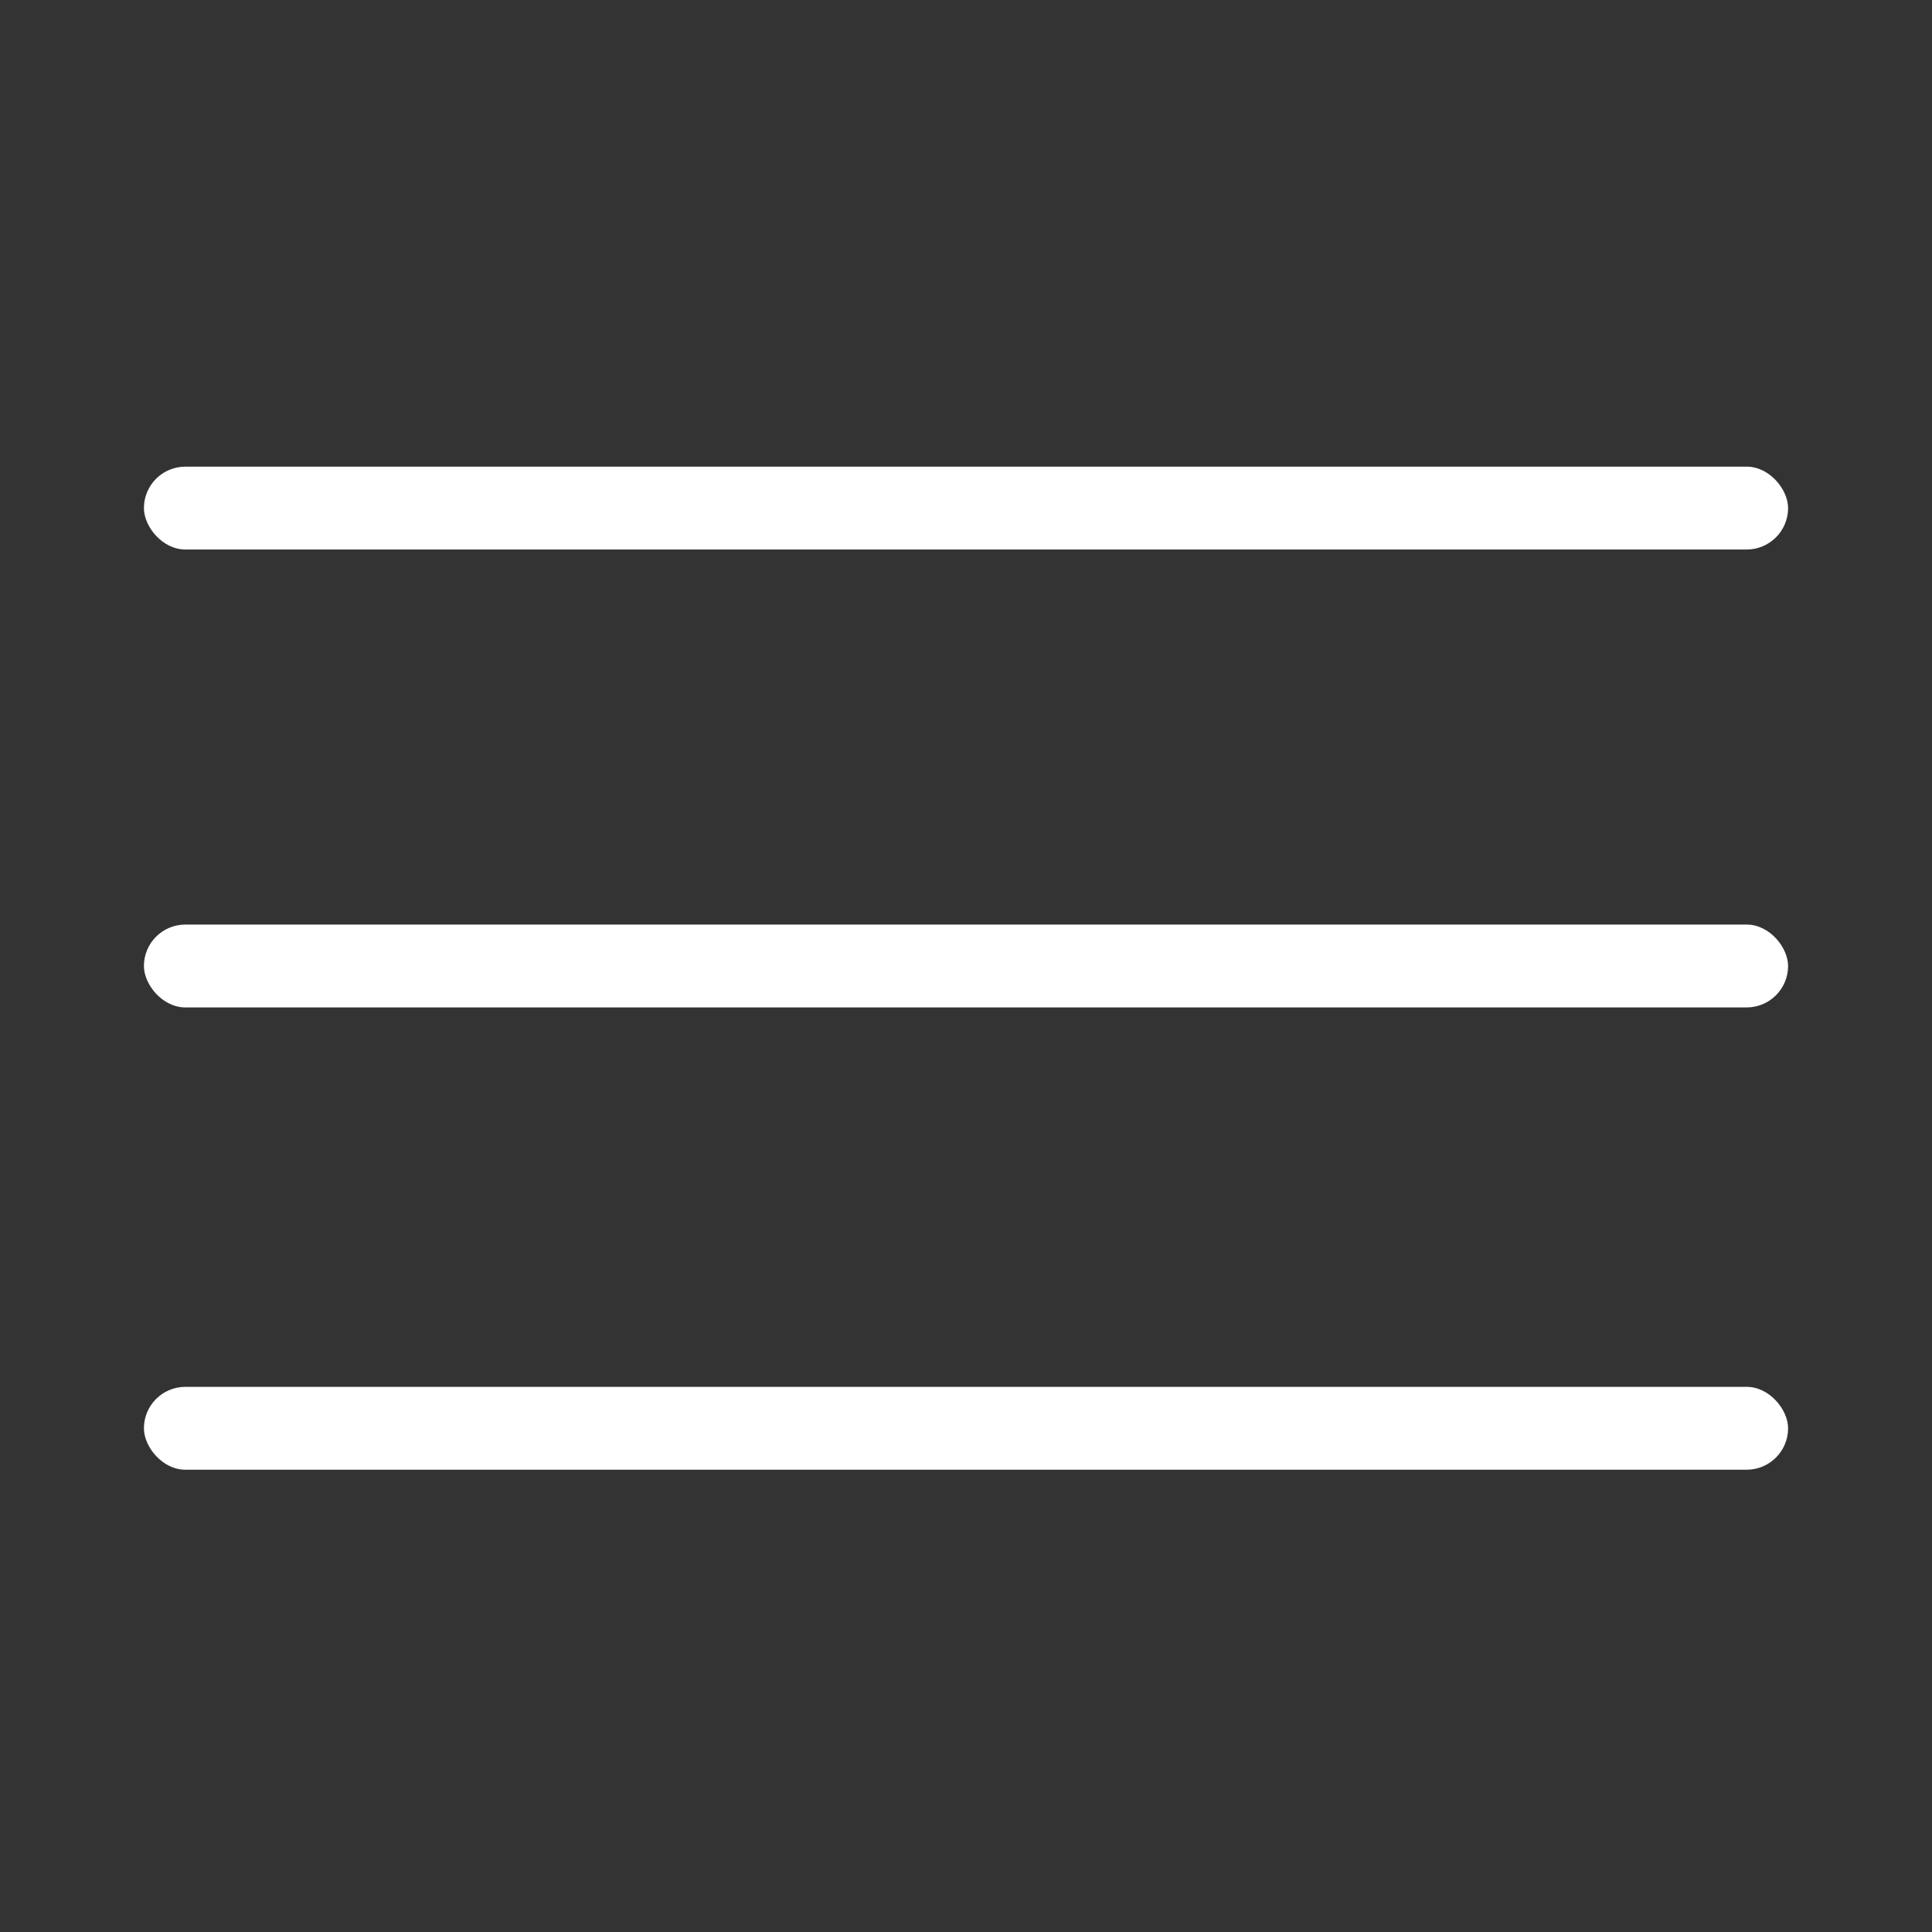 <?xml version="1.0" encoding="UTF-8"?> <svg xmlns="http://www.w3.org/2000/svg" width="443" height="443" viewBox="0 0 443 443" fill="none"><rect x="0" y="0" width="443" height="443" fill="#333333" stroke="none"/><rect x="33" y="107" width="377" height="19" rx="9.5" fill="white"></rect><rect x="33" y="318" width="377" height="19" rx="9.5" fill="white"></rect><rect x="33" y="212" width="377" height="19" rx="9.5" fill="white"></rect></svg> 